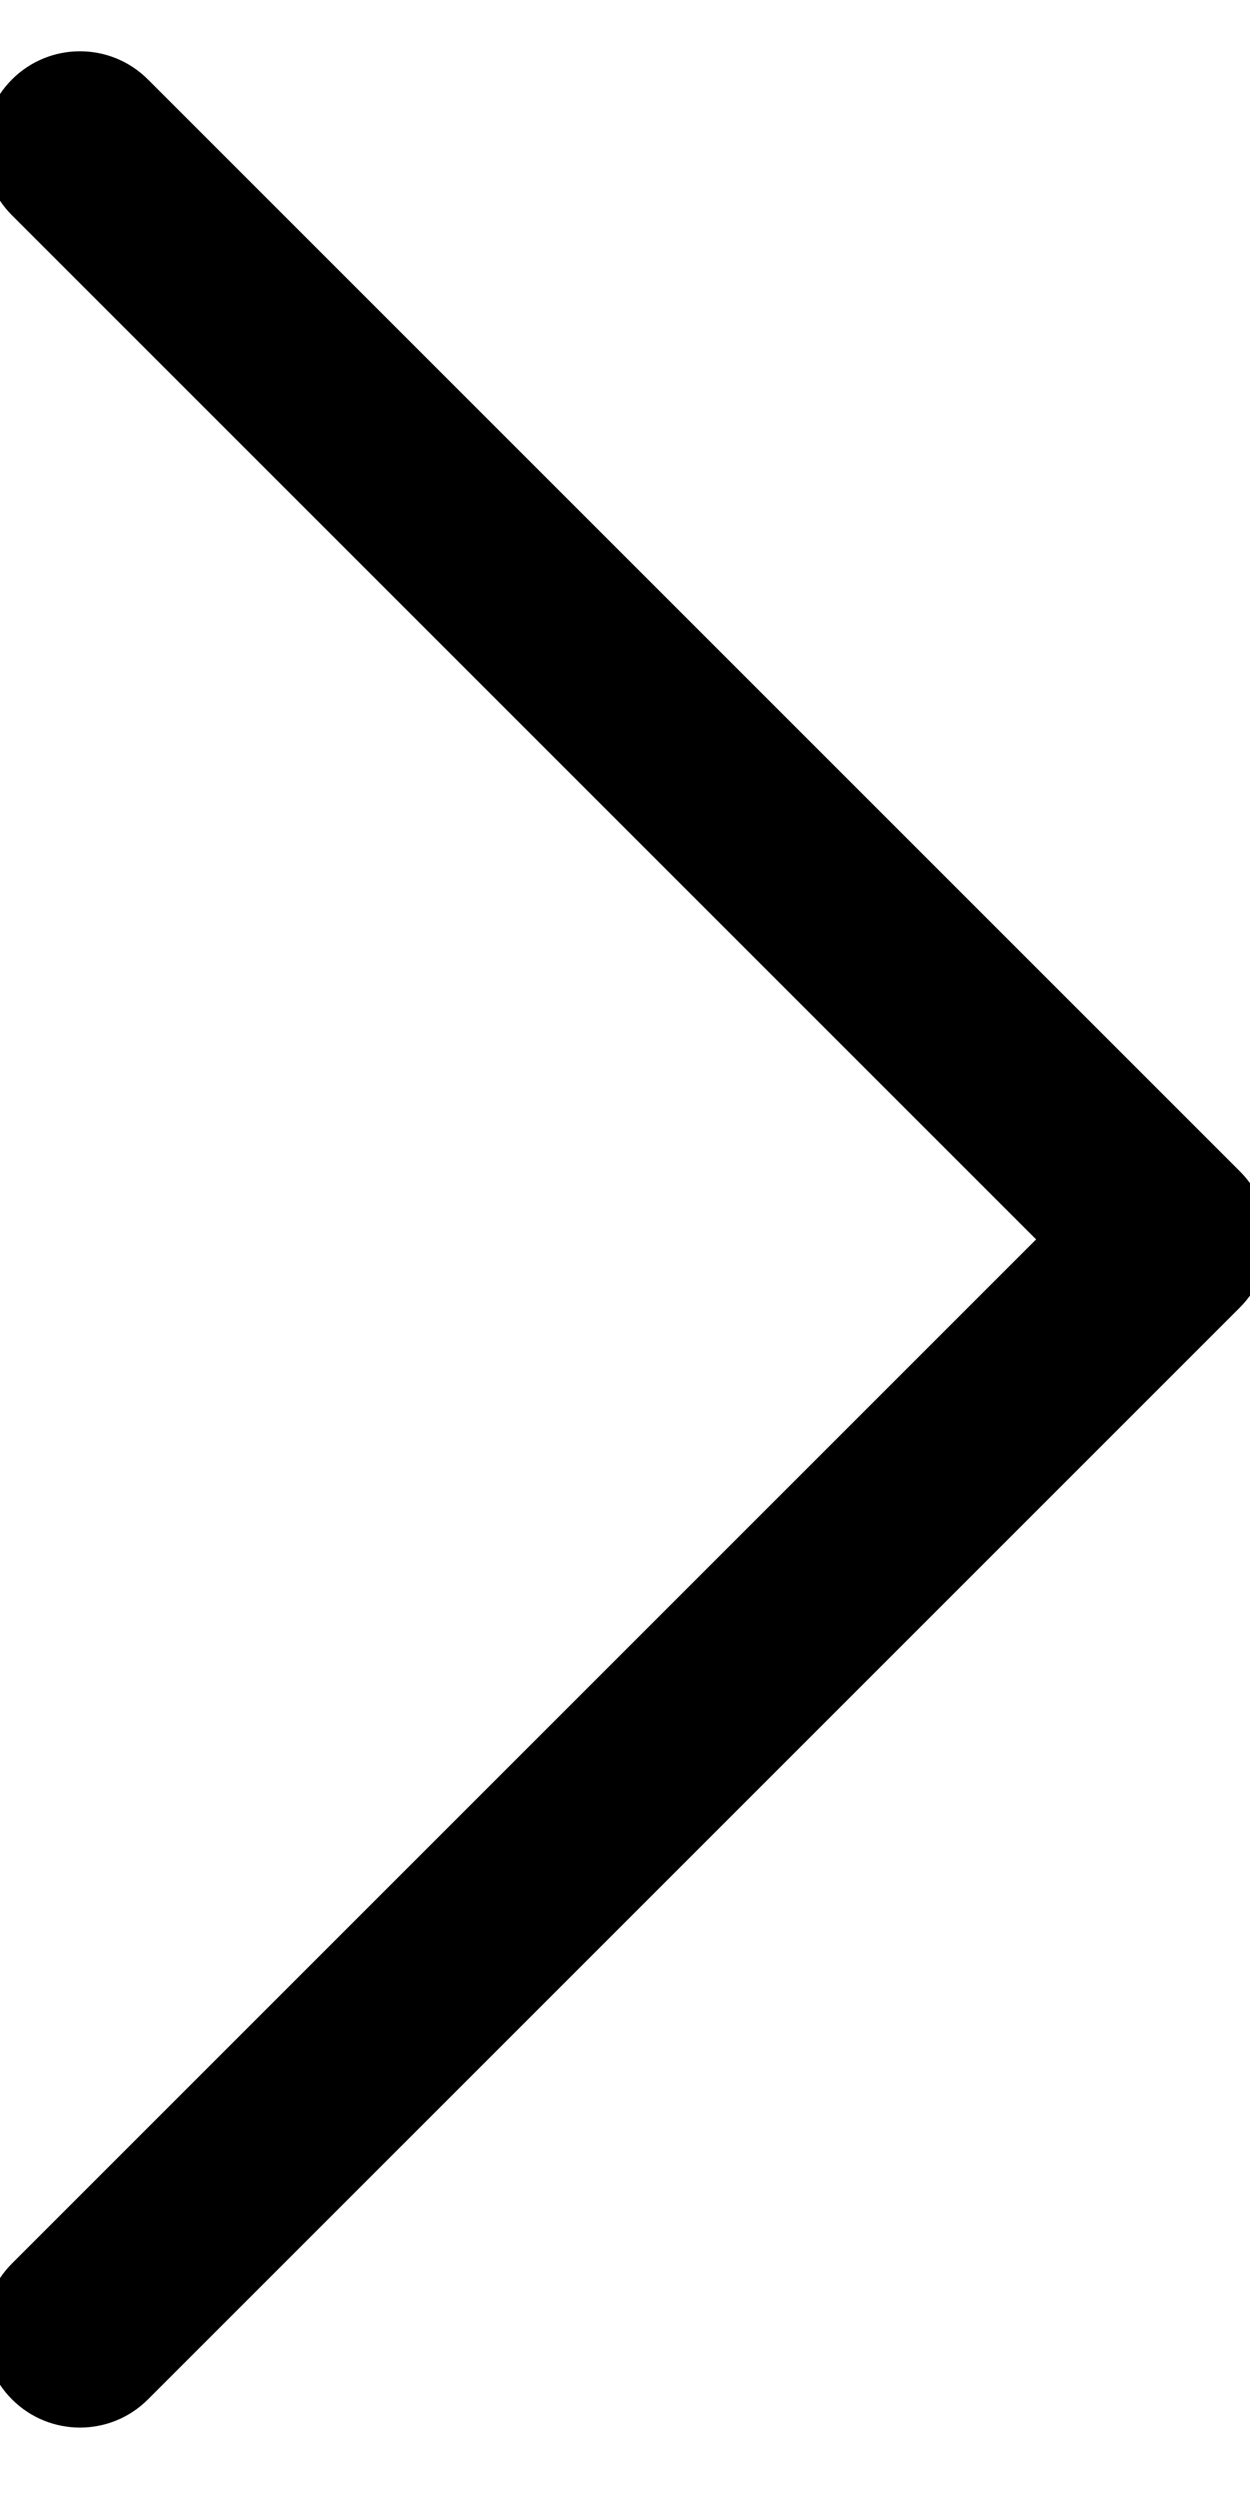 <?xml version="1.0" encoding="UTF-8" standalone="no"?>
<!-- Created with Inkscape (http://www.inkscape.org/) -->

<svg width="12" height="24" viewBox="0 0 3.175 6.35" version="1.1" id="svg5" xmlns="http://www.w3.org/2000/svg" xmlns:svg="http://www.w3.org/2000/svg">
	<defs id="defs2" />
	<g id="layer1">
		<g id="g3" transform="matrix(-0.092,0,0,-0.092,3.229,6.137)" style="fill:#000000">
			<path stroke="null" fill="#ffffff" id="svg_1"
				d="m 35.044,2.339 c 0,0.551 -0.21,1.102 -0.631,1.522 L 5.785,32.488 34.413,61.115 c 0.841,0.841 0.841,2.204 0,3.045 -0.841,0.841 -2.204,0.841 -3.045,0 L 1.217,34.011 c -0.841,-0.841 -0.841,-2.204 0,-3.046 L 31.367,0.815 c 0.841,-0.841 2.204,-0.841 3.045,0 0.421,0.421 0.631,0.972 0.631,1.523 z"
				style="fill:#000000" />
		</g>
	</g>
</svg>